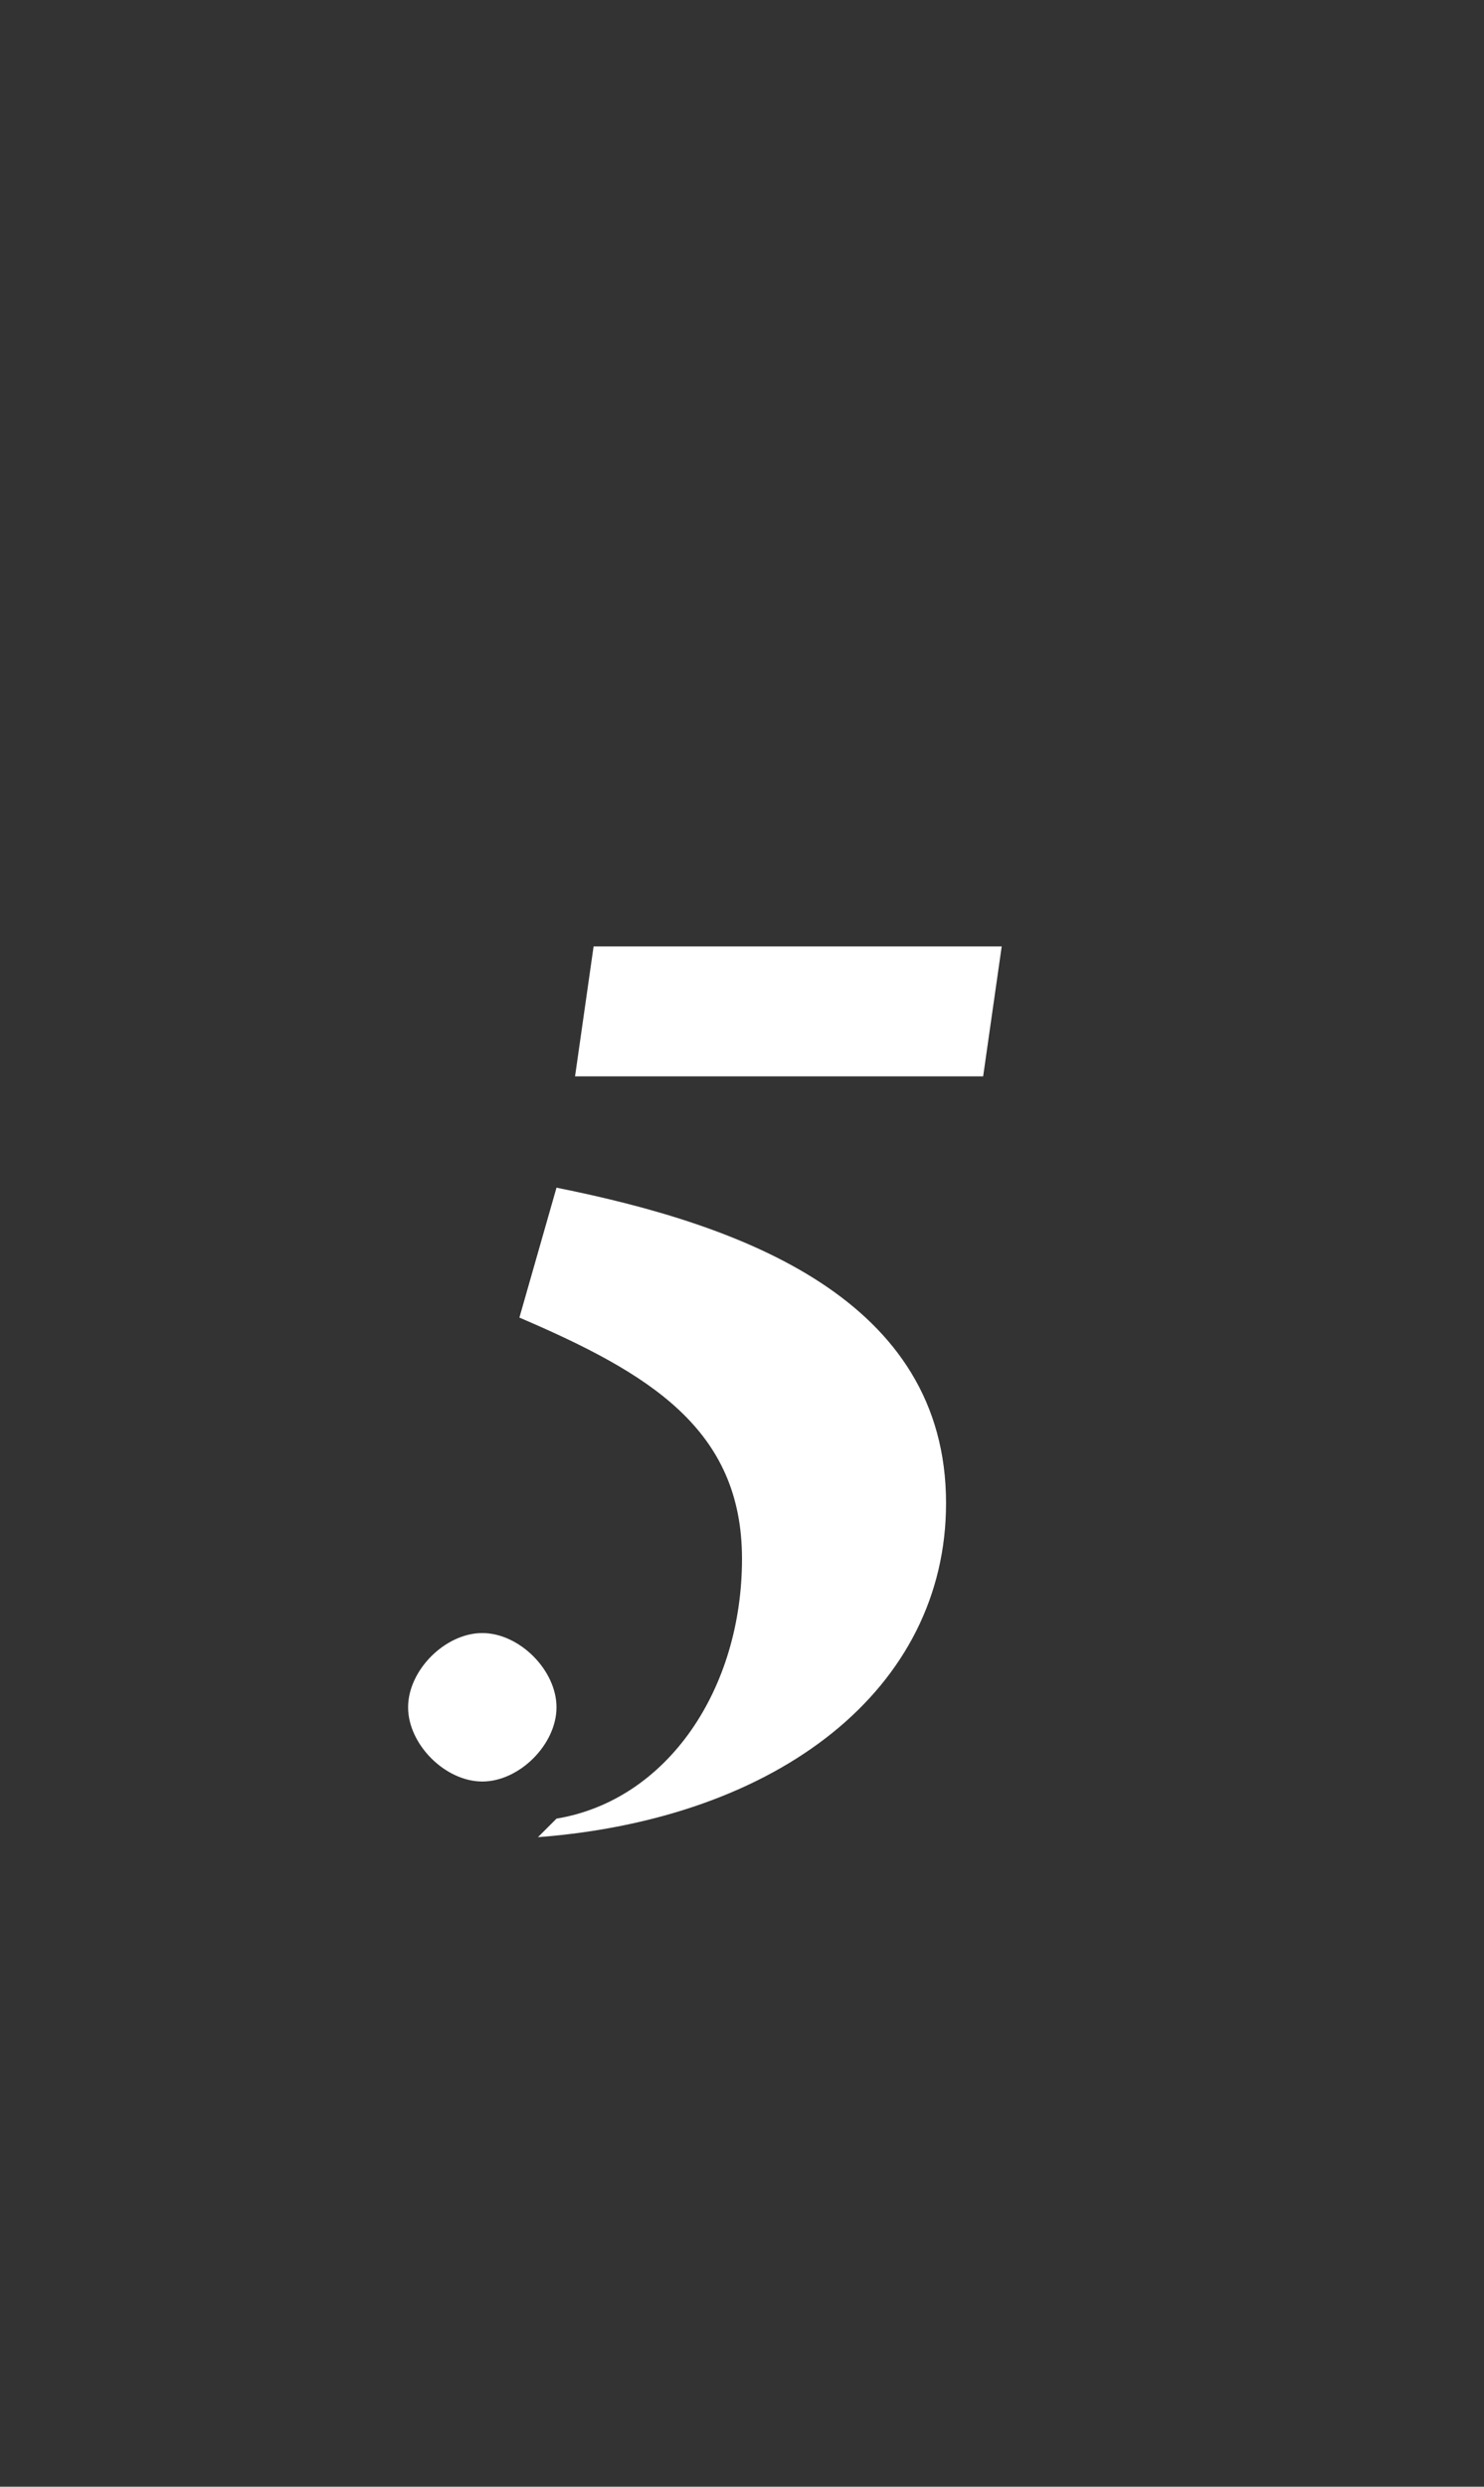 <?xml version="1.0" standalone="no"?><!DOCTYPE svg PUBLIC "-//W3C//DTD SVG 1.1//EN" "http://www.w3.org/Graphics/SVG/1.1/DTD/svg11.dtd"><svg xmlns="http://www.w3.org/2000/svg" version="1.1" width="8px" height="13.4px" viewBox="0 -2 8 13.4" style="top:-2px"><rect x="0" y="-2" width="8" height="13.4" fill="#333333" stroke="none"/>  <desc>5</desc>  <defs/>  <g id="Polygon81042">    <path d="M 3 7.8 C 3.6 7.7 4 7.1 4 6.4 C 4 5.7 3.5 5.4 2.8 5.1 C 2.8 5.1 3 4.4 3 4.4 C 4 4.6 5.1 5 5.1 6.1 C 5.1 7.1 4.2 7.8 2.9 7.9 C 2.9 7.9 3 7.8 3 7.8 Z M 2.2 7.2 C 2.2 7 2.4 6.8 2.6 6.8 C 2.8 6.8 3 7 3 7.2 C 3 7.4 2.8 7.6 2.6 7.6 C 2.4 7.6 2.2 7.4 2.2 7.2 Z M 3.2 3.1 L 5.4 3.1 L 5.3 3.8 L 3.1 3.8 L 3.2 3.1 Z " stroke="none" fill="#fff"/>  </g></svg>